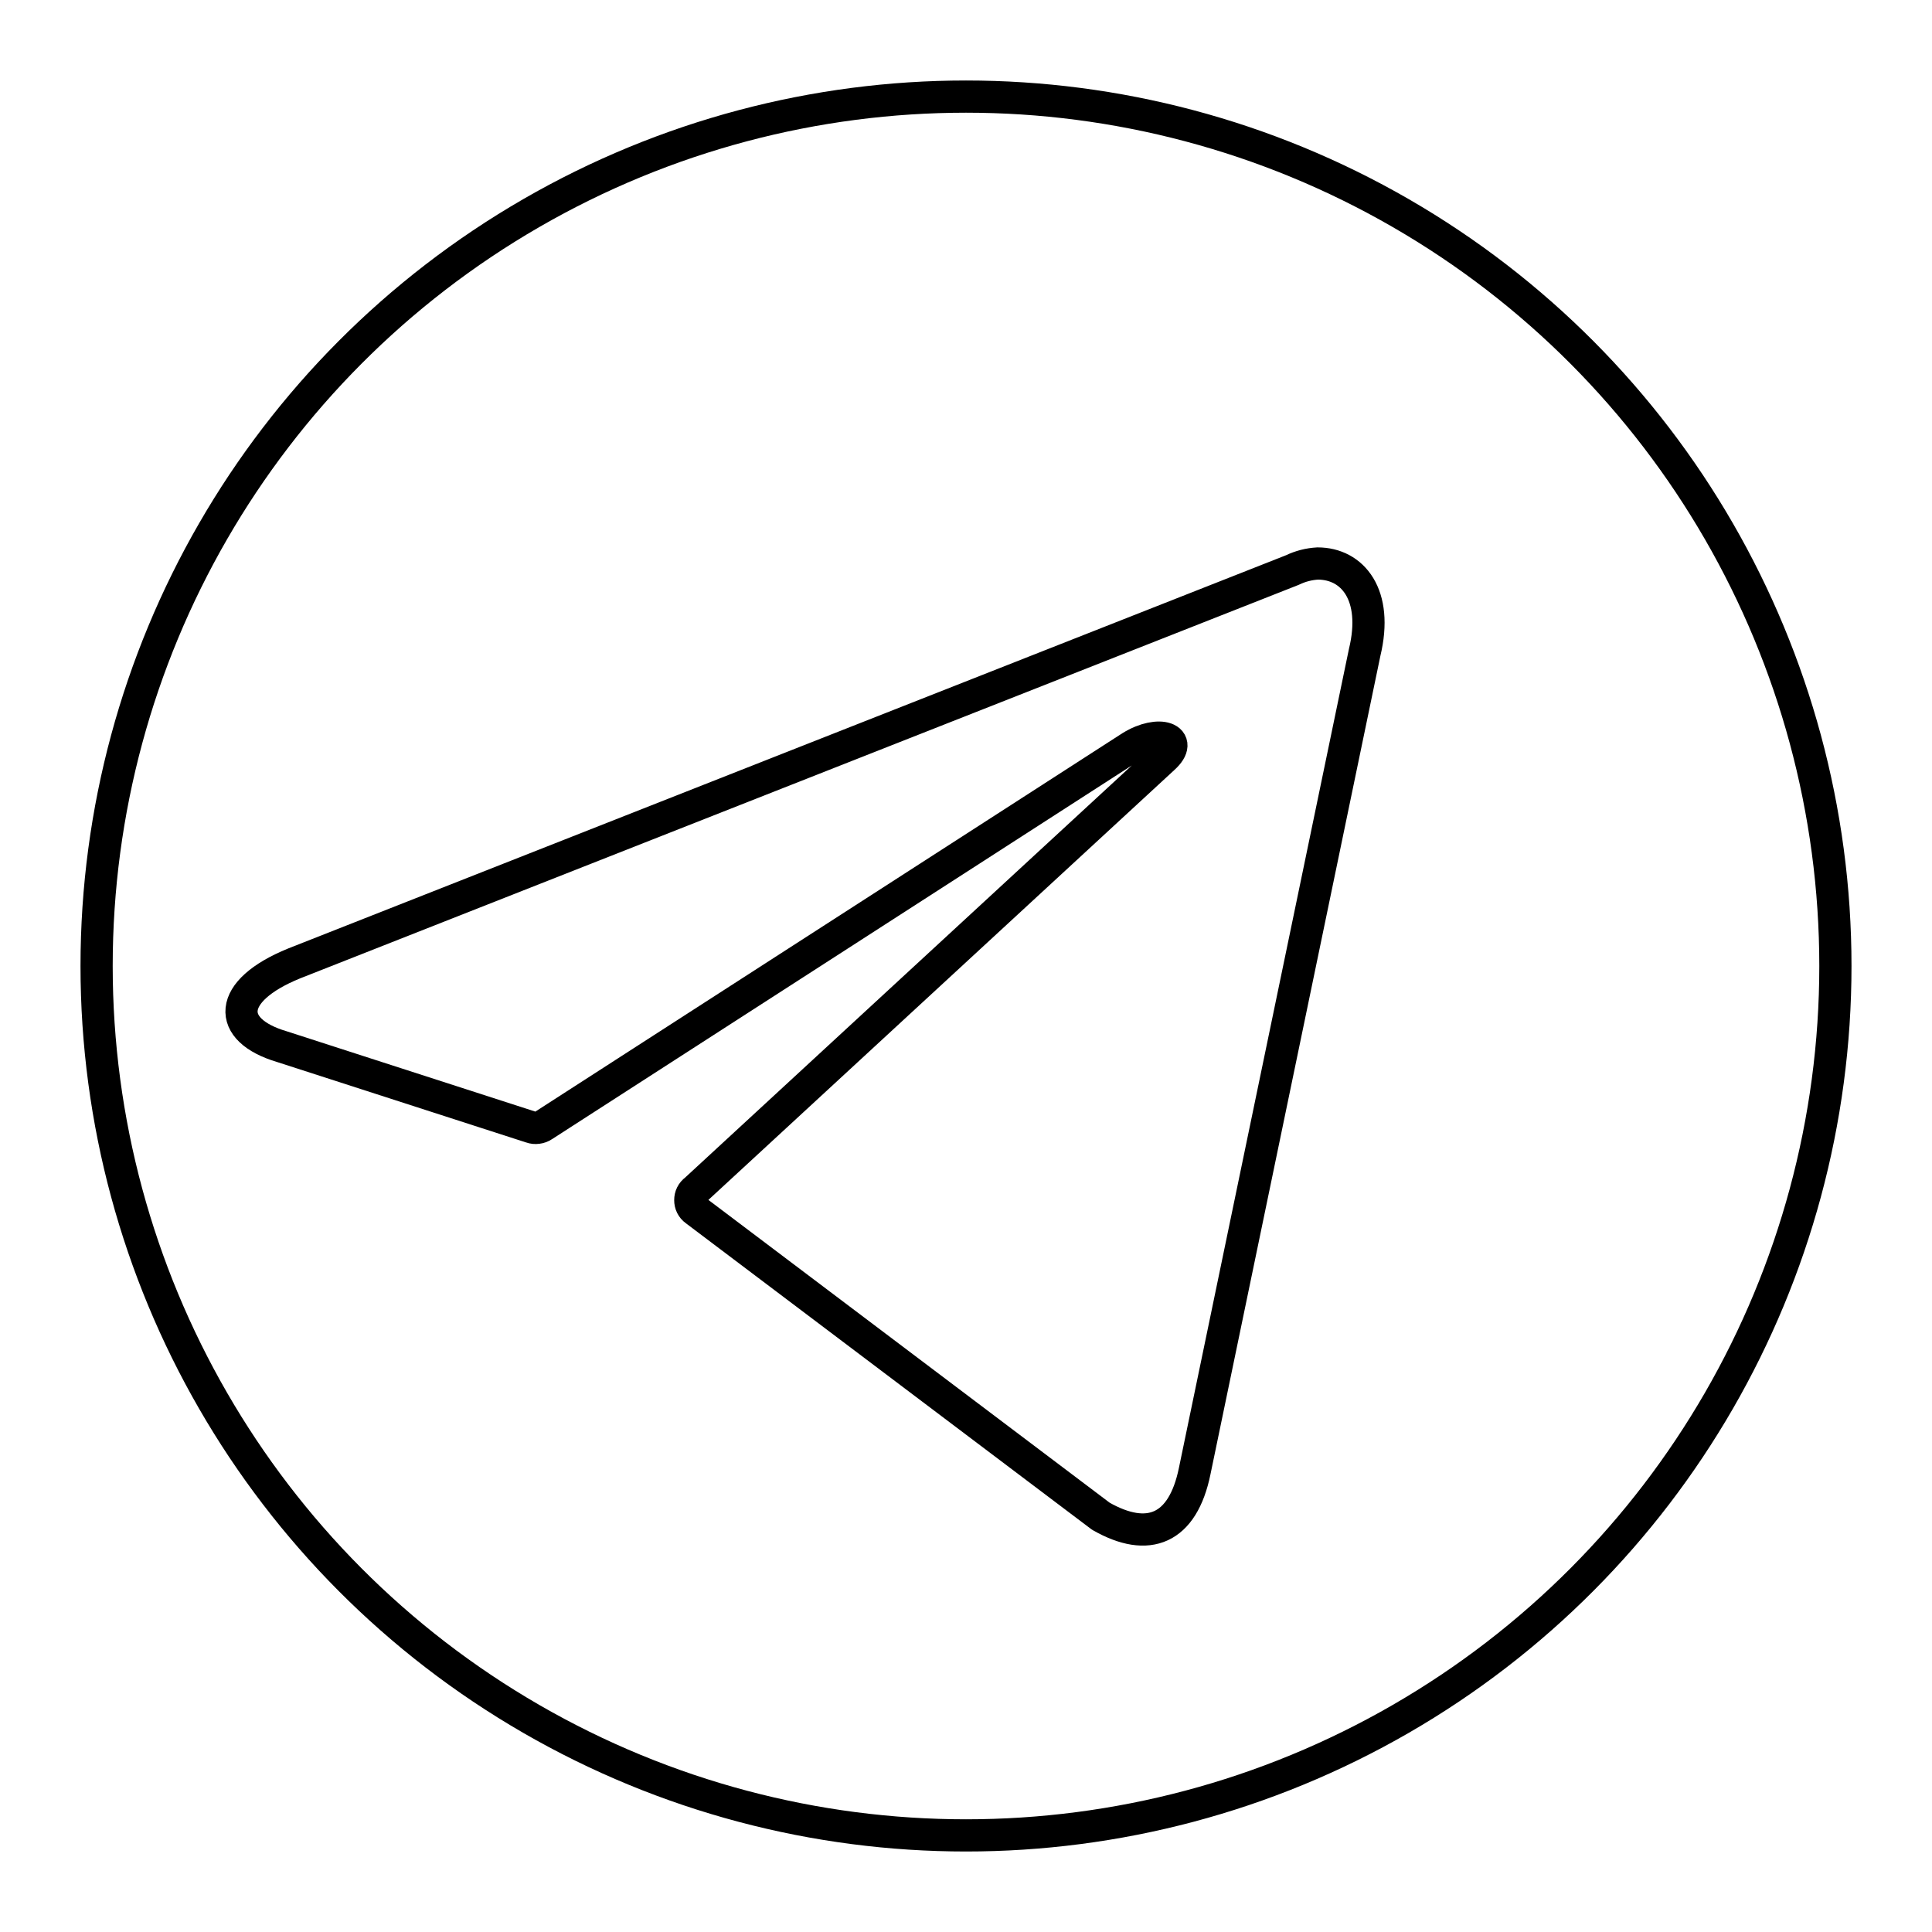 <?xml version="1.0" encoding="UTF-8"?> <svg xmlns="http://www.w3.org/2000/svg" width="24" height="24" viewBox="0 0 24 24" fill="none"><path d="M16.369 7C16.801 7 17.126 7.387 16.952 8.106L14.841 18.274C14.693 18.997 14.265 19.172 13.675 18.835L8.638 15.034C8.618 15.02 8.602 15.001 8.591 14.979C8.58 14.957 8.575 14.933 8.575 14.909C8.575 14.884 8.58 14.86 8.591 14.838C8.602 14.816 8.618 14.797 8.638 14.783L14.454 9.417C14.719 9.177 14.398 9.061 14.05 9.277L6.749 13.983C6.727 13.998 6.702 14.007 6.676 14.01C6.65 14.014 6.623 14.011 6.598 14.002L3.499 13.001C2.81 12.796 2.81 12.312 3.654 11.968L16.055 7.081C16.154 7.033 16.261 7.006 16.369 7Z" stroke="black" stroke-width="0.4" stroke-linecap="round" stroke-linejoin="round"></path><circle cx="12" cy="12" r="10.8" stroke="black" stroke-width="0.4"></circle></svg> 